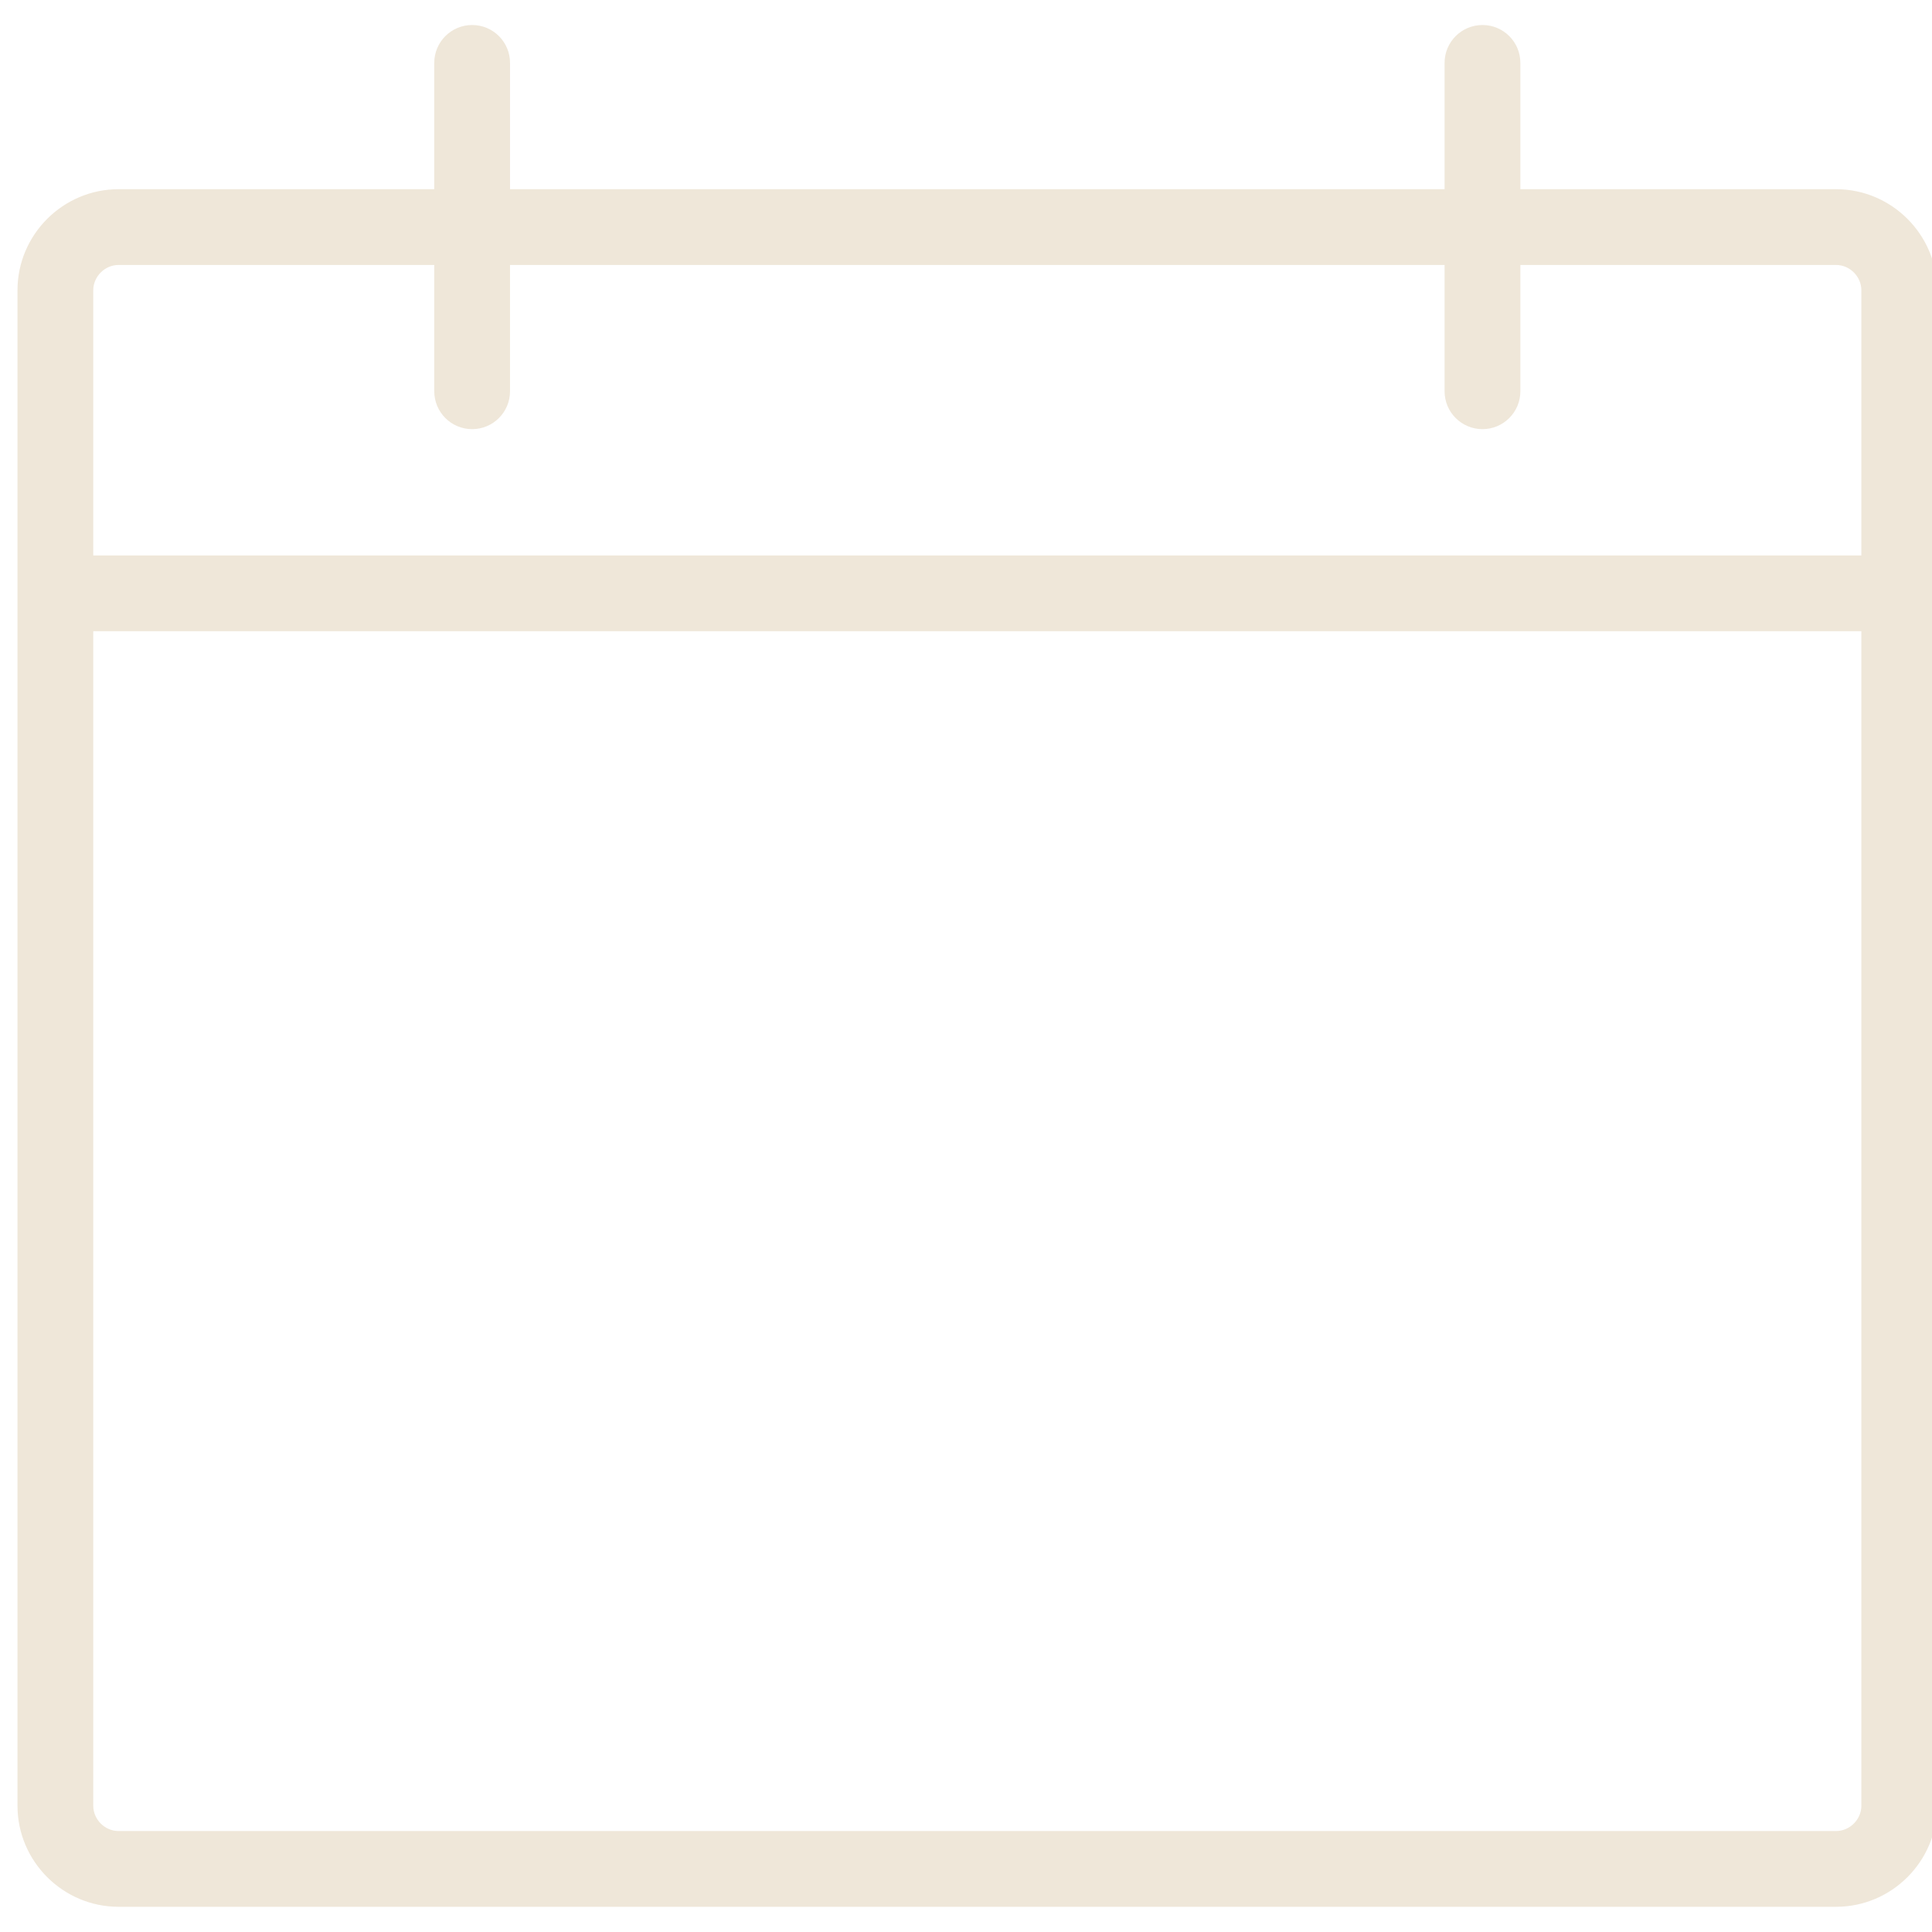 <?xml version="1.0" encoding="utf-8"?>
<!-- Generator: Adobe Illustrator 16.0.0, SVG Export Plug-In . SVG Version: 6.00 Build 0)  -->
<!DOCTYPE svg PUBLIC "-//W3C//DTD SVG 1.1//EN" "http://www.w3.org/Graphics/SVG/1.1/DTD/svg11.dtd">
<svg version="1.1" id="Layer_1" xmlns="http://www.w3.org/2000/svg" xmlns:xlink="http://www.w3.org/1999/xlink" x="0px" y="0px"
	 width="128px" height="128px" viewBox="0 0 128 128" enable-background="new 0 0 128 128" xml:space="preserve">
<g>
	<g>
		<path fill="#EFE7D9" d="M121.646,12.535h-20.918V4.167c0-1.388-1.123-2.51-2.51-2.51c-1.386,0-2.511,1.123-2.511,2.51v8.368
			H33.791V4.167c0-1.388-1.124-2.51-2.51-2.51c-1.386,0-2.51,1.123-2.51,2.51v8.368H7.853c-3.682,0-6.694,3.012-6.694,6.694v100.408
			c0,3.682,3.013,6.693,6.694,6.693h113.795c3.682,0,6.693-3.012,6.693-6.693V19.229C128.341,15.547,125.329,12.535,121.646,12.535z
			 M123.32,119.637c0,0.906-0.766,1.674-1.674,1.674H7.852c-0.907,0-1.673-0.767-1.673-1.674V41.82H123.32V119.637z M123.32,36.8
			H6.179V19.229c0-0.907,0.767-1.674,1.673-1.674h20.919v8.367c0,1.388,1.124,2.51,2.509,2.51c1.386,0,2.51-1.123,2.51-2.51v-8.367
			h61.917v8.367c0,1.388,1.125,2.51,2.511,2.51c1.385,0,2.51-1.123,2.51-2.51v-8.367h20.918c0.907,0,1.674,0.767,1.674,1.674V36.8
			L123.32,36.8z"/>
	</g>
</g>
</svg>

